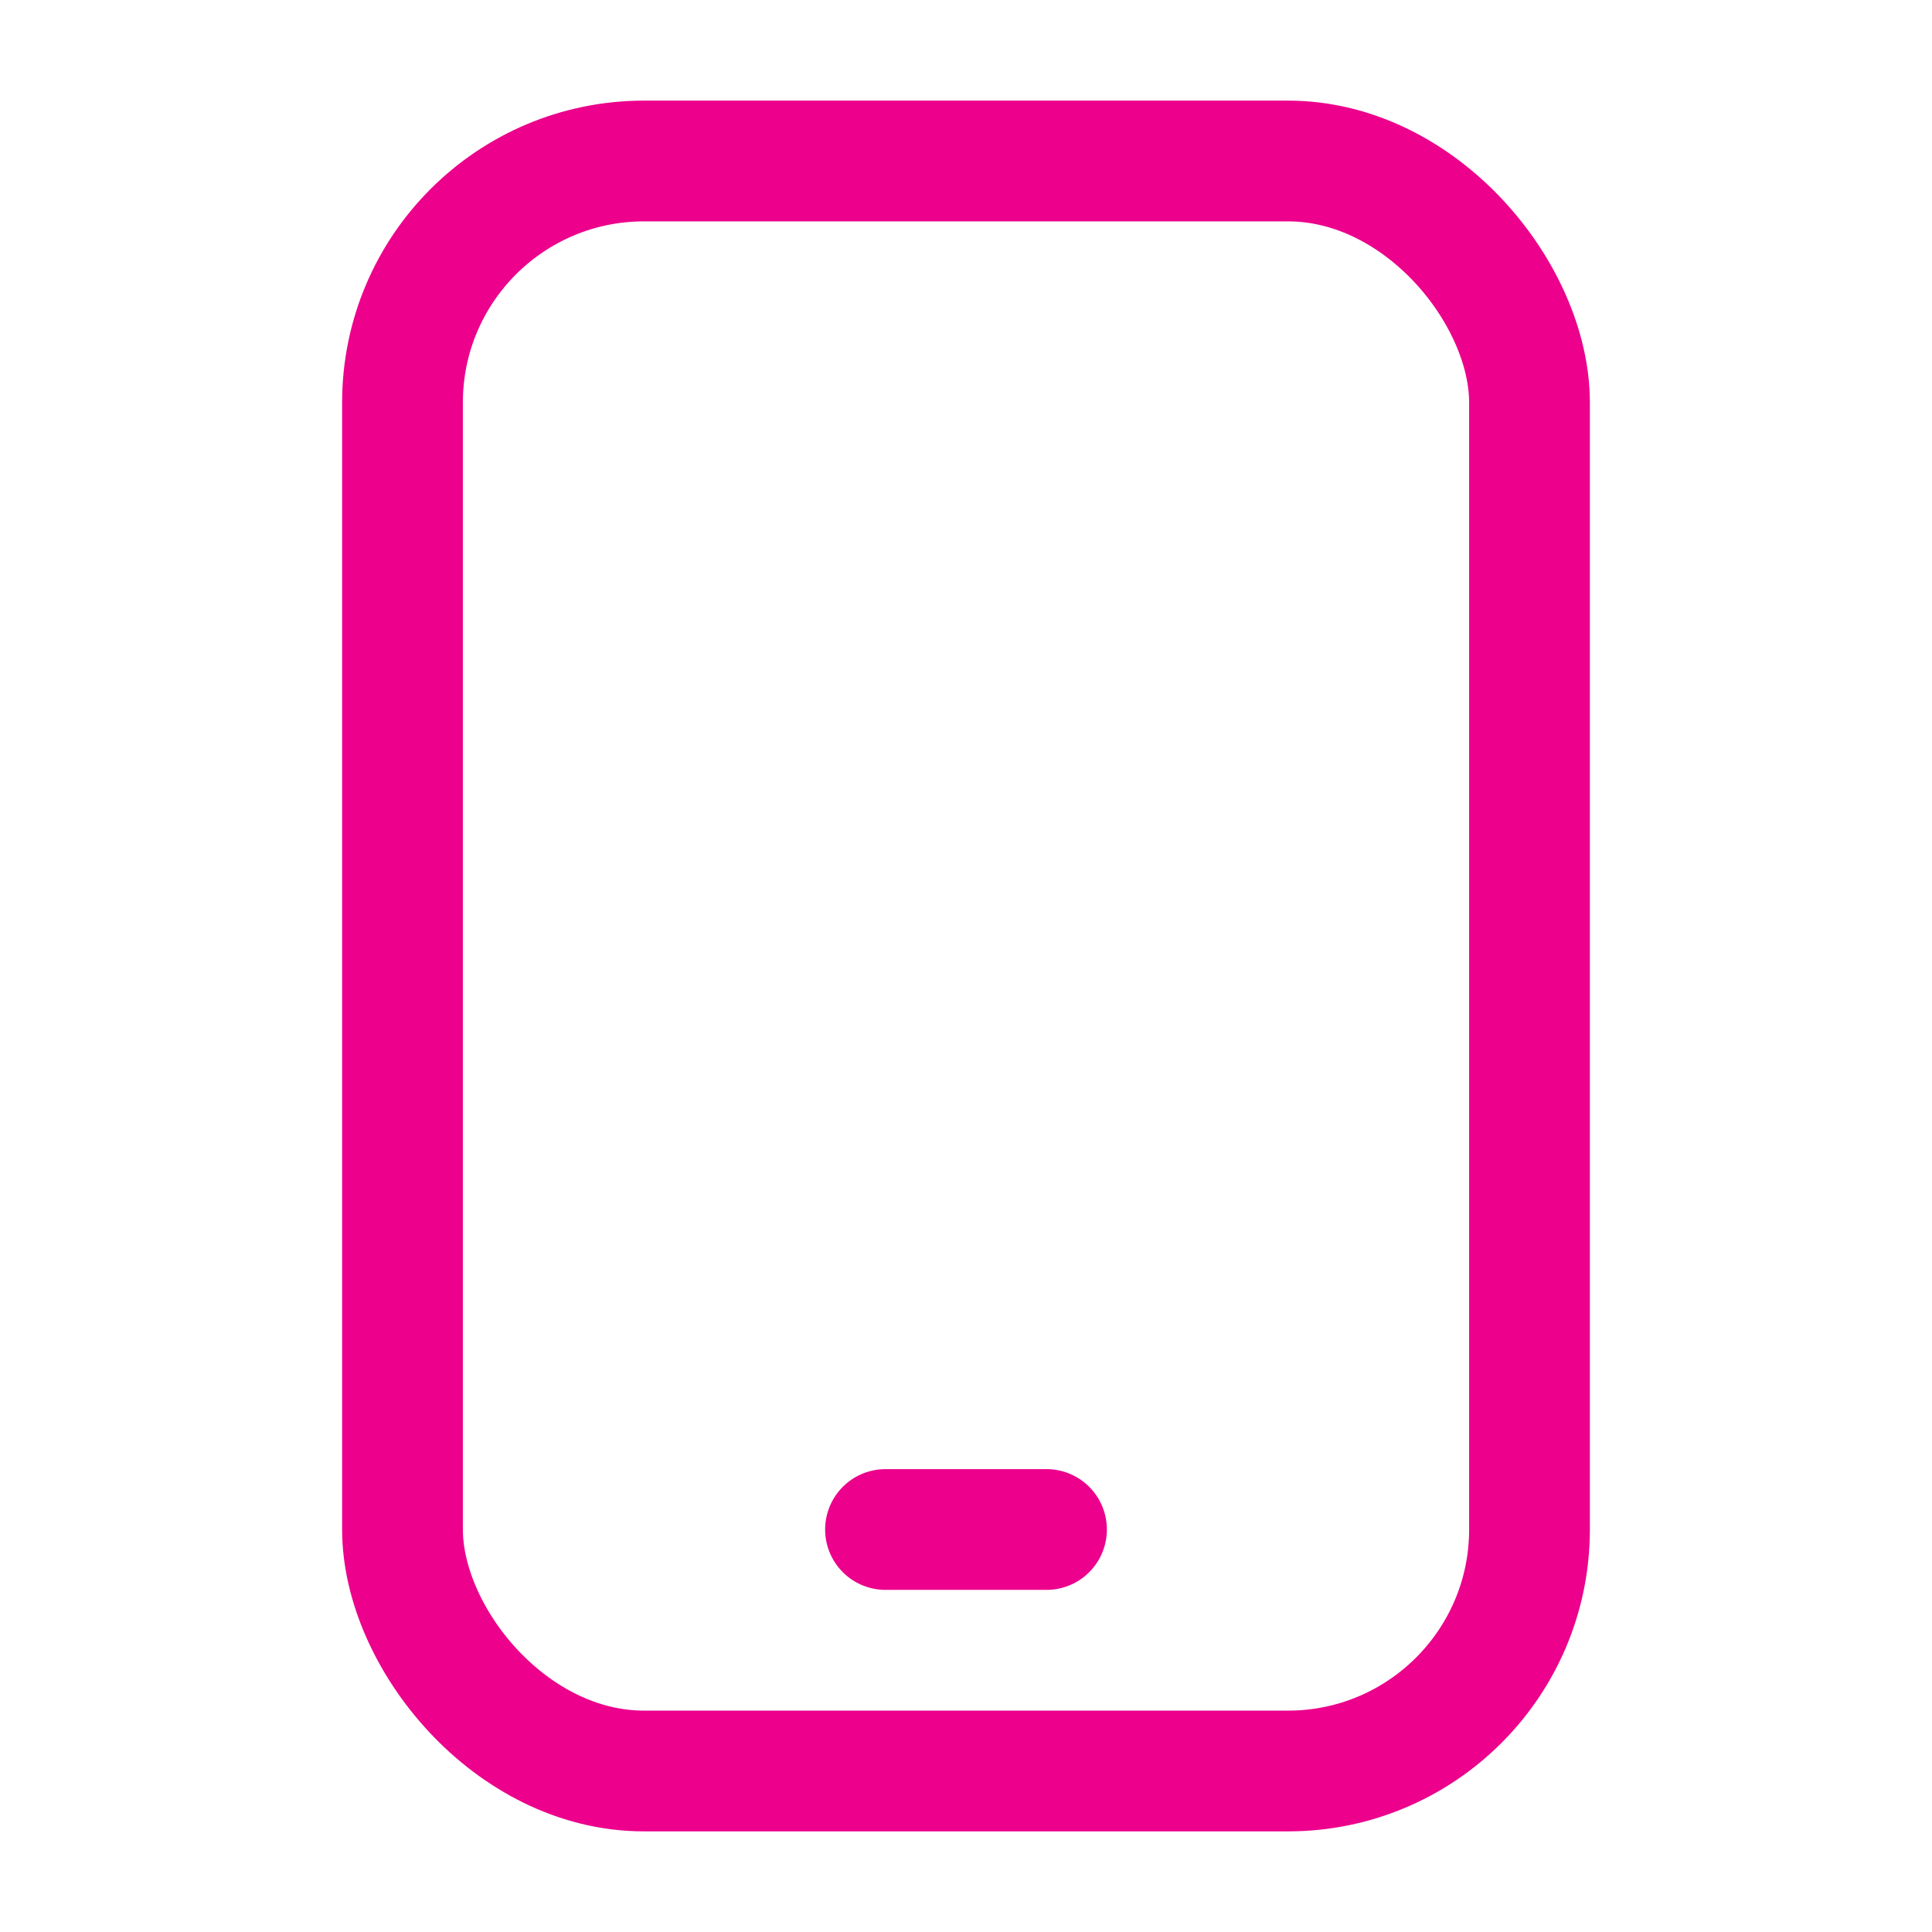 <svg xmlns="http://www.w3.org/2000/svg" width="24" height="24" viewBox="0 0 24 24" fill="none"><rect x="5" y="2" width="14" height="20" rx="3" stroke="#EC008C" stroke-width="1.5" stroke-linejoin="round"></rect><path d="M11 19H13" stroke="#EC008C" stroke-width="1.5" stroke-linecap="round"></path></svg>